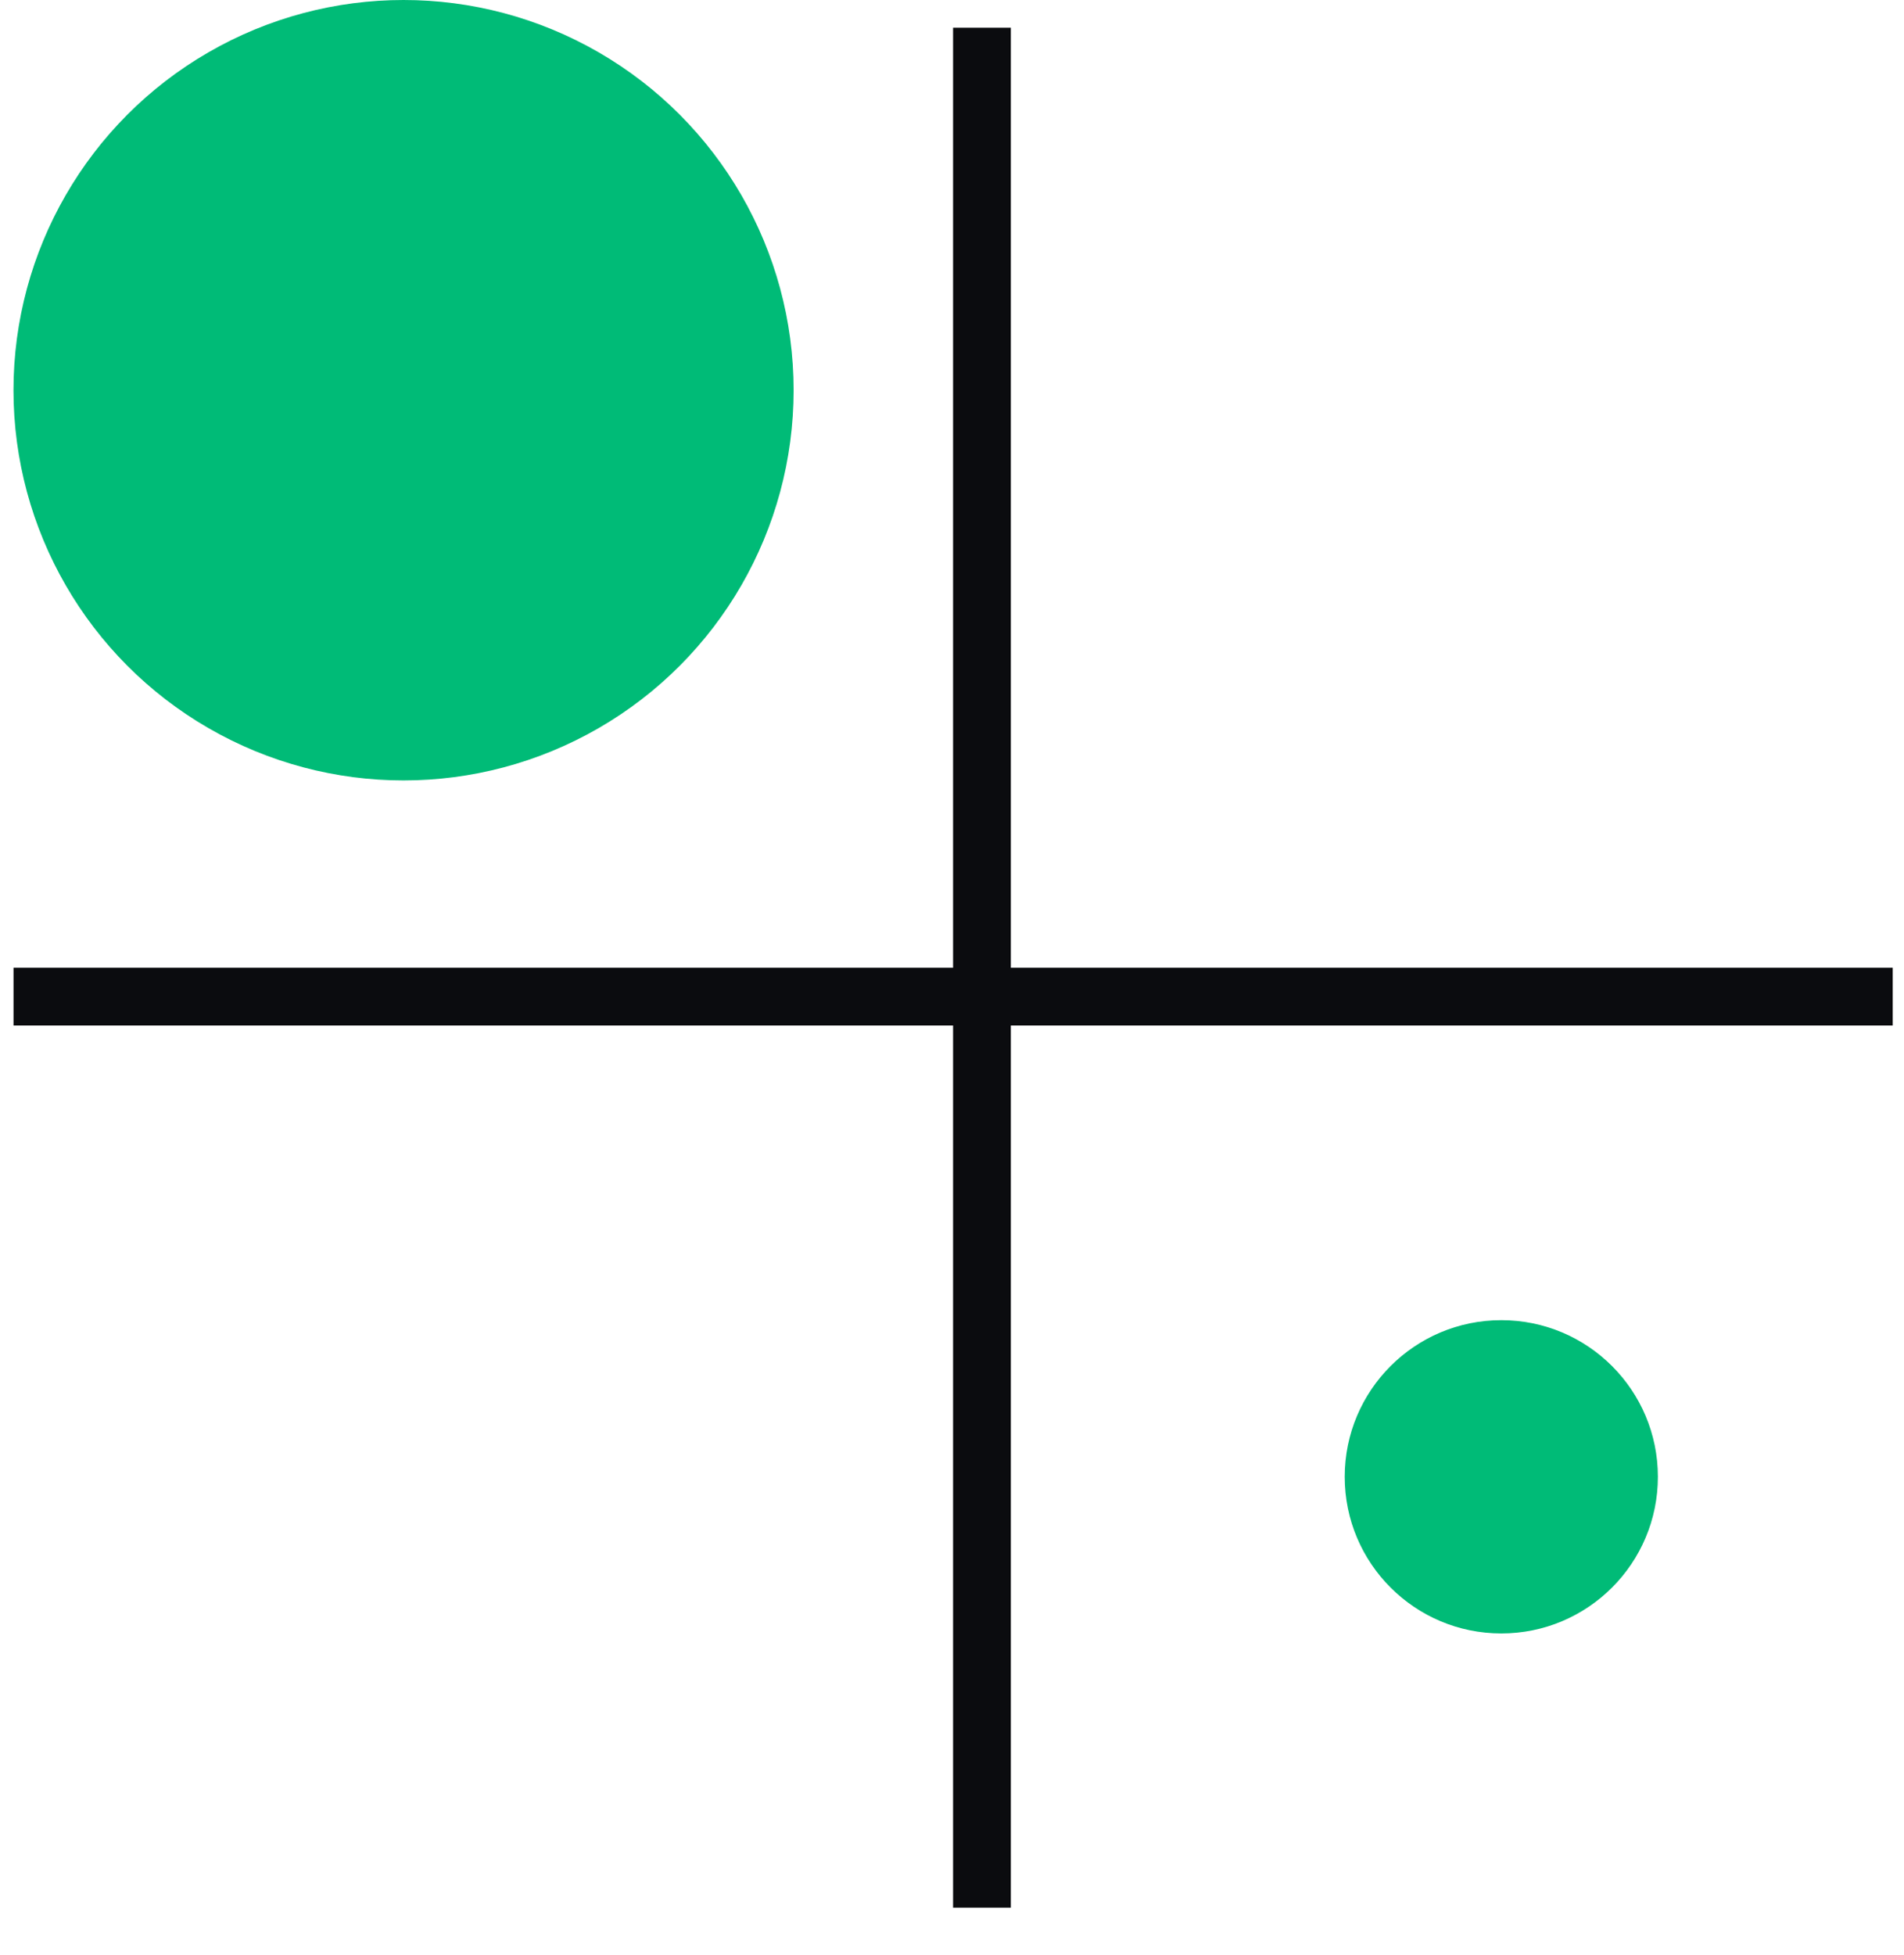 <svg width="38" height="39" viewBox="0 0 38 39" fill="none" xmlns="http://www.w3.org/2000/svg">
<line x1="19.598" y1="0.553" x2="19.598" y2="38.058" stroke="#0B0C0F" stroke-width="1.153"/>
<line x1="37.775" y1="19.883" x2="0.27" y2="19.883" stroke="#0B0C0F" stroke-width="1.153"/>
<circle cx="8.054" cy="7.785" r="7.785" fill="#00BB77"/>
<circle cx="29.963" cy="29.463" r="3.125" fill="#00BB77"/>
</svg>
